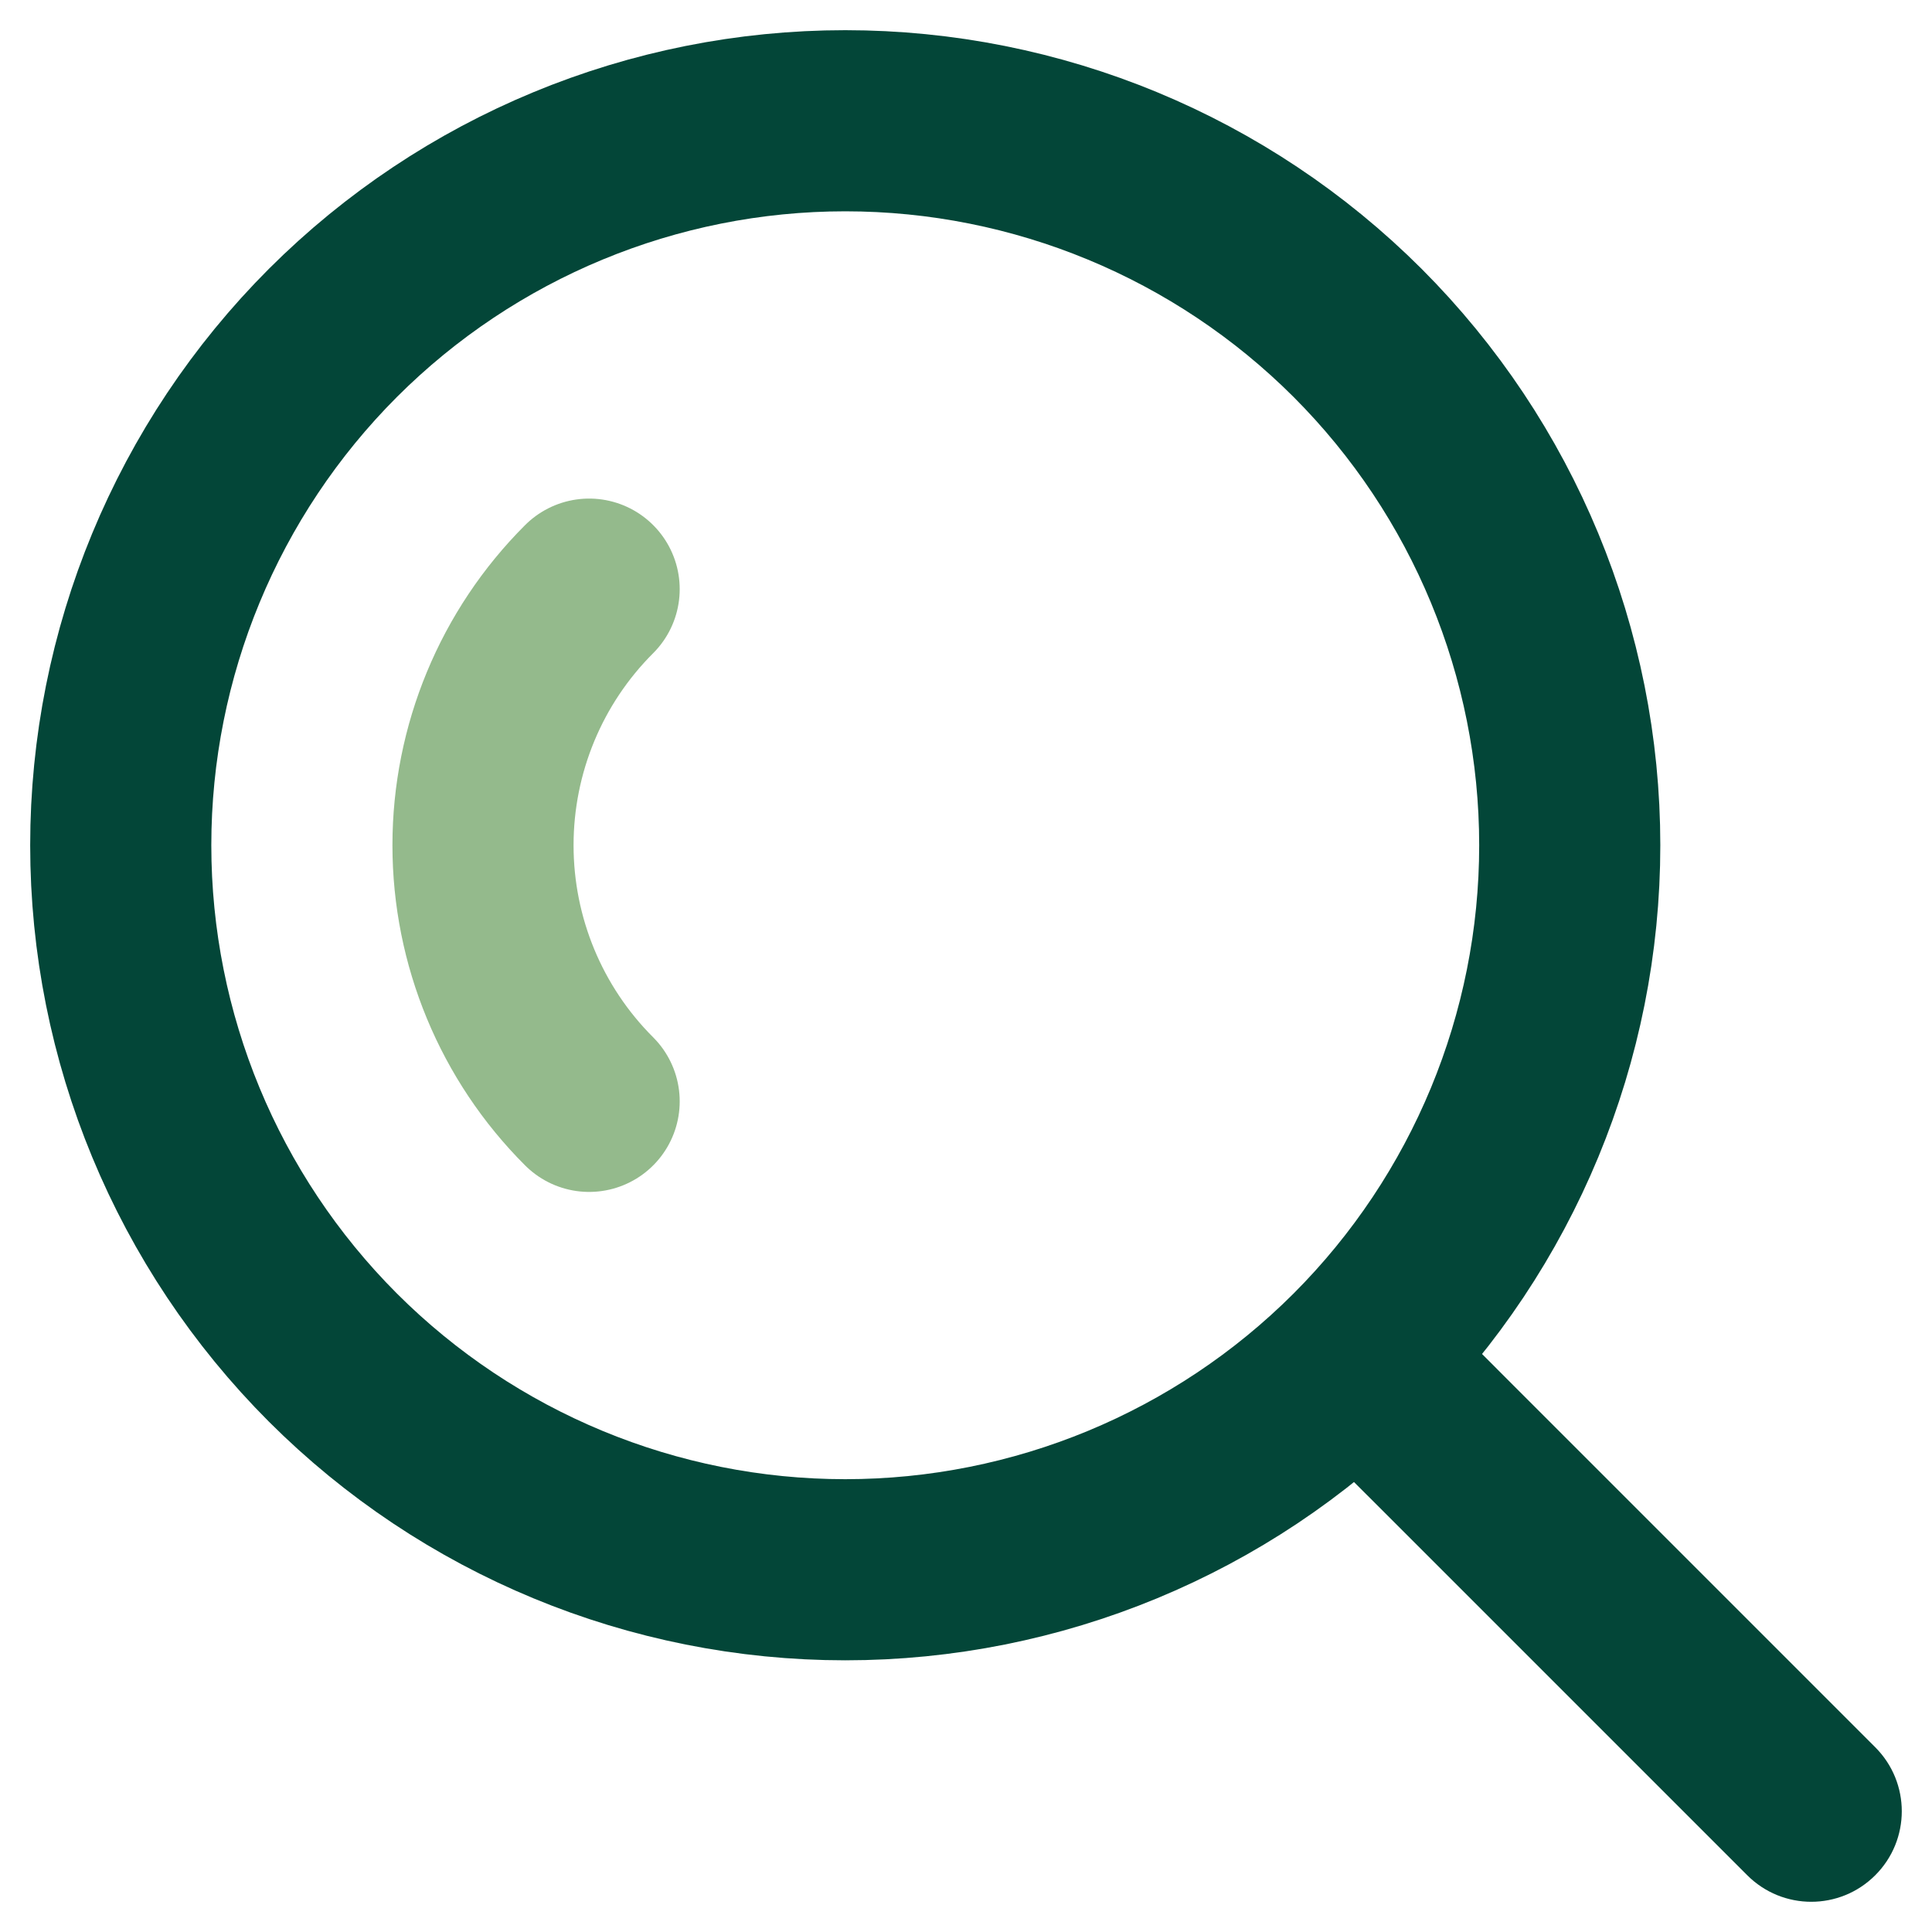 <svg width="16" height="16" viewBox="0 0 16 16" fill="none" xmlns="http://www.w3.org/2000/svg">
<path d="M14.47 15.53C14.763 15.823 15.237 15.823 15.53 15.53C15.823 15.237 15.823 14.763 15.53 14.47L14.47 15.53ZM12.53 11.47L12 10.939L10.939 12L11.47 12.53L12.53 11.47ZM15.53 14.47L12.53 11.47L11.47 12.53L14.47 15.53L15.53 14.47Z" fill="#034638"/>
<path d="M13 7C13 8.591 12.368 10.117 11.243 11.243C10.117 12.368 8.591 13 7 13C5.409 13 3.883 12.368 2.757 11.243C1.632 10.117 1 8.591 1 7C1 5.409 1.632 3.883 2.757 2.757C3.883 1.632 5.409 1 7 1C8.591 1 10.117 1.632 11.243 2.757C12.368 3.883 13 5.409 13 7Z" stroke="#034638" stroke-width="1.5" stroke-linecap="round" stroke-linejoin="round"/>
<path d="M4.879 9.121C4.316 8.559 4 7.796 4 7C4 6.204 4.316 5.441 4.879 4.879" stroke="#94BA8C" stroke-width="1.5" stroke-linecap="round" stroke-linejoin="round"/>
</svg>

